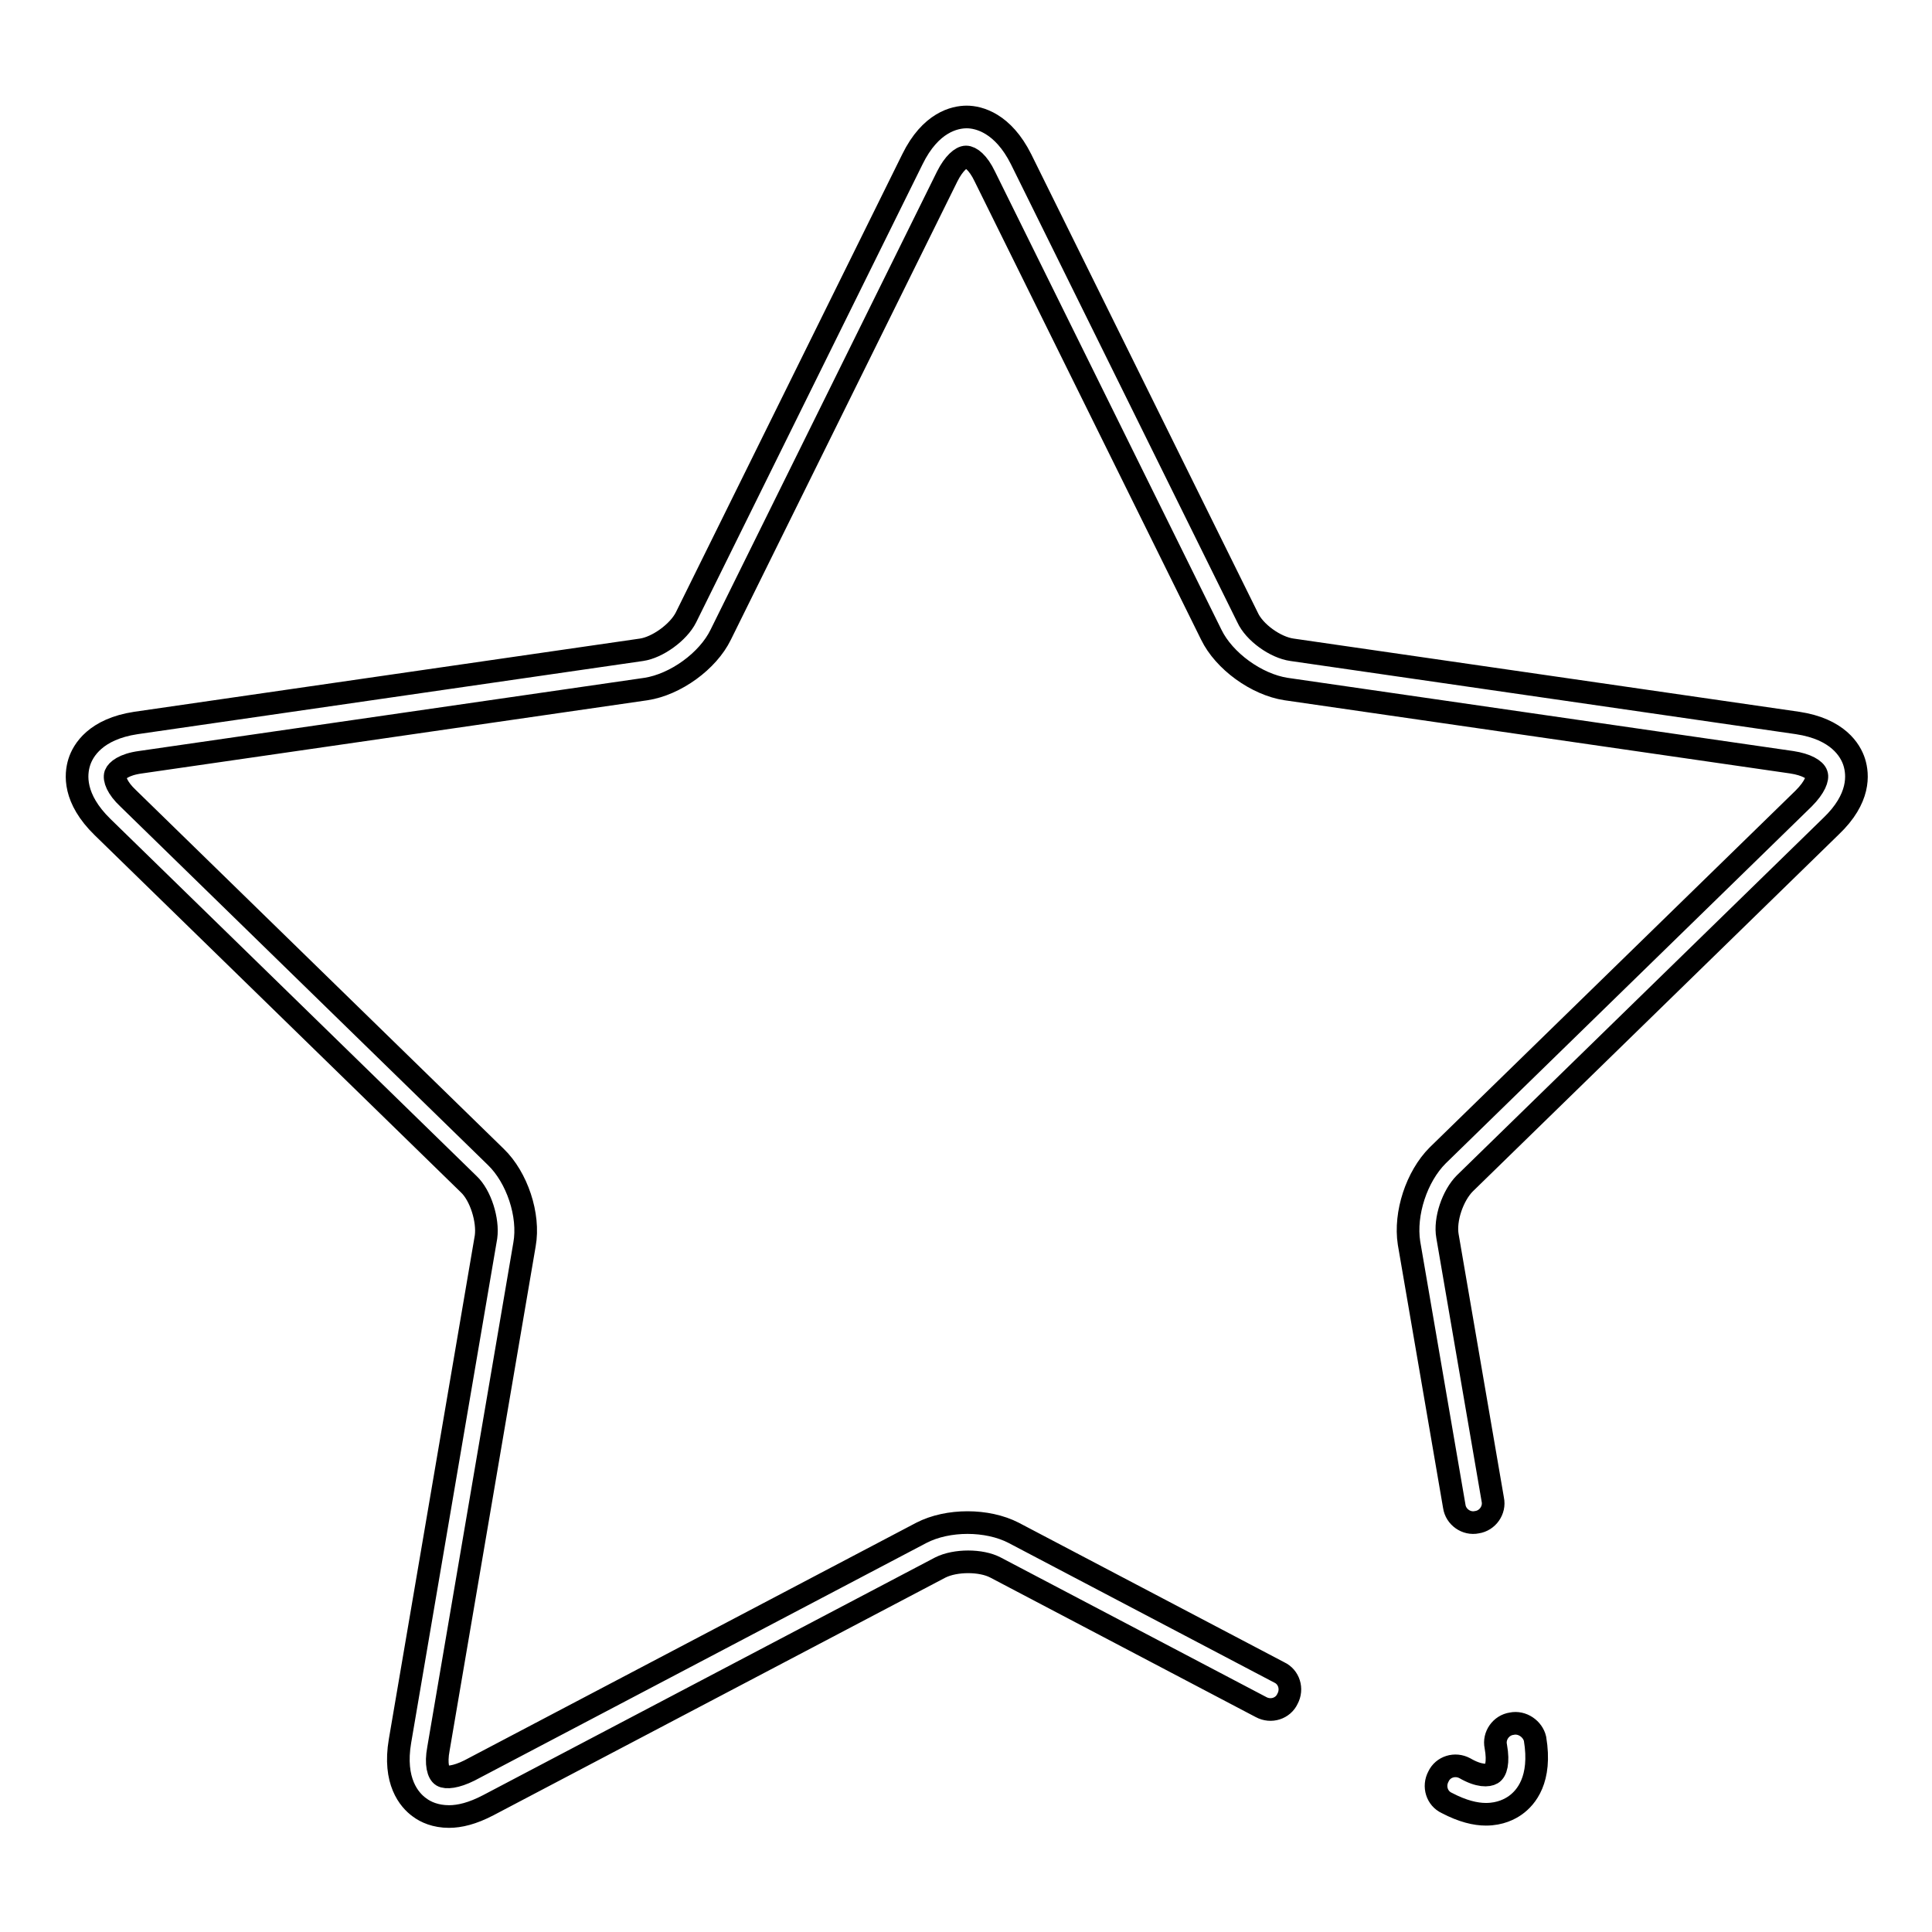 <?xml version="1.0" encoding="utf-8"?>
<!-- Svg Vector Icons : http://www.onlinewebfonts.com/icon -->
<!DOCTYPE svg PUBLIC "-//W3C//DTD SVG 1.1//EN" "http://www.w3.org/Graphics/SVG/1.1/DTD/svg11.dtd">
<svg version="1.1" xmlns="http://www.w3.org/2000/svg" xmlns:xlink="http://www.w3.org/1999/xlink" x="0px" y="0px" viewBox="0 0 256 256" enable-background="new 0 0 256 256" xml:space="preserve">
<g> <path stroke-width="3" fill-opacity="0" stroke="#000000"  d="M245.7,101c-0.5-1.6-2.2-4.4-7.5-5.2l-67-9.7c-2.2-0.3-5-2.3-5.9-4.3l-30-60.7c-2.4-4.8-5.6-5.6-7.2-5.6 s-4.8,0.7-7.2,5.6l-30,60.7c-1,2-3.8,4-5.9,4.3l-67,9.7c-5.3,0.8-7,3.6-7.5,5.2c-0.5,1.6-0.8,4.8,3.1,8.6l48.5,47.3 c1.6,1.5,2.6,4.8,2.3,7l-11.4,66.8c-0.9,5.3,1.2,7.8,2.6,8.8c0.8,0.6,2.1,1.2,3.9,1.2c1.4,0,3.1-0.4,5.2-1.5l59.9-31.5 c2-1,5.4-1,7.3,0l35.2,18.5c1.3,0.7,2.9,0.2,3.5-1.1c0.7-1.3,0.2-2.9-1.1-3.5l-35.2-18.5c-3.5-1.8-8.7-1.8-12.2,0l-59.9,31.5 c-1.8,0.9-3.1,1-3.6,0.7c-0.5-0.3-0.9-1.5-0.5-3.6l11.4-66.8c0.7-3.9-1-8.9-3.8-11.6L17,105.8c-1.5-1.4-1.9-2.6-1.7-3.2 c0.2-0.5,1.1-1.3,3.3-1.6l67-9.7c3.9-0.6,8.2-3.7,9.9-7.2l30-60.7c0.9-1.8,1.9-2.6,2.5-2.6c0.6,0,1.6,0.7,2.5,2.6l30,60.7 c1.7,3.5,6,6.6,9.9,7.2l67,9.7c2,0.3,3.1,1,3.3,1.6c0.2,0.5-0.2,1.7-1.7,3.2l-48.5,47.3c-2.8,2.8-4.4,7.7-3.8,11.6l6,34.9 c0.2,1.4,1.6,2.4,3,2.1c1.4-0.2,2.4-1.6,2.1-3l-6-34.9c-0.4-2.2,0.7-5.4,2.3-7l48.5-47.3C246.5,105.8,246.2,102.6,245.7,101z  M200.3,228.4c-1.4,0.2-2.4,1.6-2.1,3c0.4,2.2,0,3.3-0.5,3.6c-0.5,0.3-1.7,0.4-3.6-0.7c-1.3-0.7-2.9-0.2-3.5,1.1 c-0.7,1.3-0.2,2.9,1.1,3.5c2.1,1.1,3.8,1.5,5.2,1.5c1.9,0,3.2-0.7,3.9-1.2c1.4-1,3.5-3.4,2.6-8.8 C203.1,229.1,201.7,228.1,200.3,228.4z"/></g>
</svg>